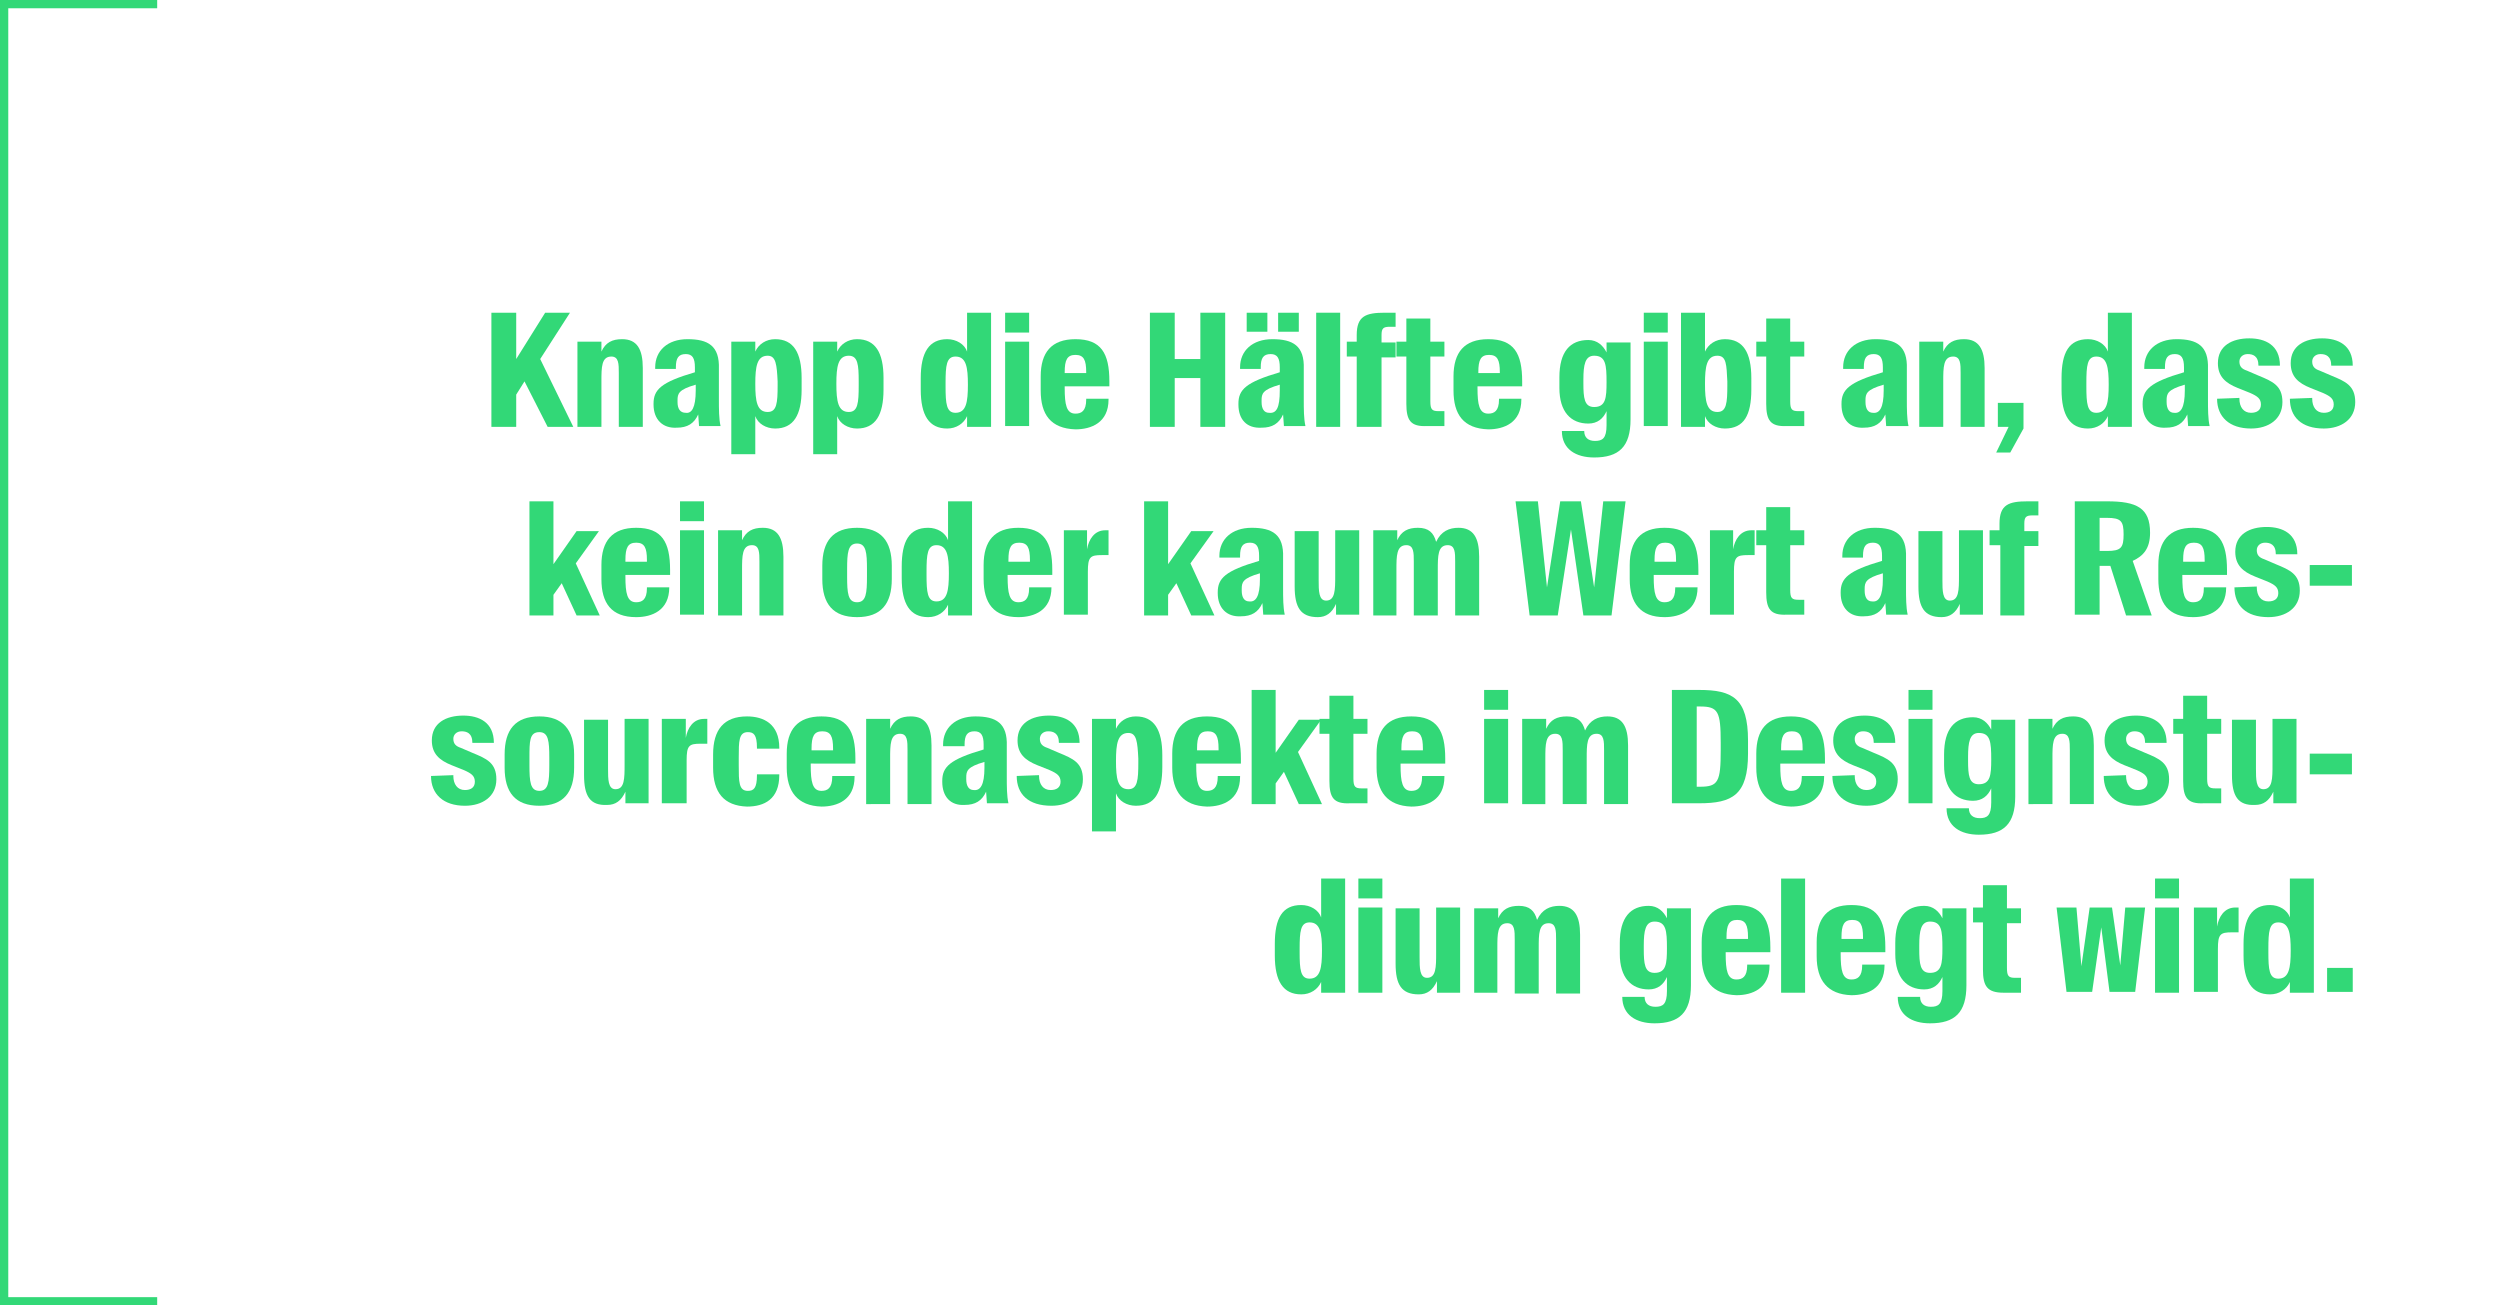<?xml version="1.0" encoding="UTF-8"?>
<!-- Generator: Adobe Illustrator 27.3.0, SVG Export Plug-In . SVG Version: 6.00 Build 0)  -->
<svg xmlns="http://www.w3.org/2000/svg" xmlns:xlink="http://www.w3.org/1999/xlink" version="1.1" x="0px" y="0px" viewBox="0 0 302.2 157.8" style="enable-background:new 0 0 302.2 157.8;" xml:space="preserve">
<style type="text/css">
	.st0{display:none;}
	.st1{fill:#32D877;}
	.st2{fill:#1D1D1B;}
	.st3{clip-path:url(#SVGID_00000096050071831932882970000006868225468510569611_);}
	.st4{fill:none;stroke:#1D1D1B;stroke-miterlimit:10;}
	.st5{clip-path:url(#SVGID_00000161608729983673522800000015912228989156712069_);}
	.st6{clip-path:url(#SVGID_00000084500115537227770070000009988570326425857156_);}
	.st7{fill:none;stroke:#1D1E1C;stroke-width:2.5;stroke-linecap:round;stroke-miterlimit:10;}
	.st8{fill:none;stroke:#1D1E1C;stroke-width:2.5;stroke-linecap:round;stroke-miterlimit:10;stroke-dasharray:1.003682e-02,6.401;}
	.st9{clip-path:url(#SVGID_00000147190867111673756330000015826256241820945799_);}
	.st10{fill:#1D1E1C;}
	.st11{fill:#AFAFAF;}
	.st12{fill:none;stroke:#AFAFAF;stroke-width:0.5;stroke-miterlimit:10;}
	.st13{fill:#FFFFFF;stroke:#AFAFAF;stroke-width:0.5;stroke-miterlimit:10;}
	.st14{fill:none;stroke:#201F1D;stroke-width:0.75;stroke-miterlimit:10;}
	.st15{fill:#E9EAEF;}
	.st16{fill:none;}
</style>
<g id="Raster" class="st0">
</g>
<g id="Ebene_1">
	<g>
		<rect x="38.8" y="26.1" class="st16" width="246.3" height="105.6"></rect>
		<path class="st1" d="M63.4,46.1l-1,1.6v3.9h-3V37.8h3v5.6l3.5-5.6h3l-3.6,5.6l4,8.2h-3.1L63.4,46.1z"></path>
		<path class="st1" d="M69.8,51.6V41.3h2.9v1.2c0.5-1.1,1.3-1.5,2.5-1.5c1.8,0,2.5,1.2,2.5,3.5v7.1h-2.9v-6.5c0-1.1,0-2-0.9-2    c-1.2,0-1.2,1.3-1.2,3v5.5H69.8z"></path>
		<path class="st1" d="M79,48.9v-0.1c0-1.7,0.9-2.6,5-3.8v-0.6c0-1.1-0.3-1.6-1.1-1.6c-0.9,0-1.2,0.5-1.2,1.6v0.2h-2.5v-0.2    c0-2,1.5-3.4,3.9-3.4c2.5,0,3.9,0.8,3.8,3.6l0,3.6c0,1.3,0,2.4,0.2,3.3h-2.6l-0.1-1.4c-0.5,1.1-1.3,1.6-2.6,1.6    C80.1,51.8,79,50.7,79,48.9z M84.1,47.2v-0.7c-2.1,0.6-2.2,1.1-2.2,1.9v0.2c0,0.8,0.3,1.3,1,1.3C83.6,50,84.1,49.3,84.1,47.2z"></path>
		<path class="st1" d="M96.9,47.1c0,3.1-1,4.7-3.2,4.7c-1.1,0-2.1-0.6-2.4-1.5v4.6h-2.9V41.3h2.9v1.2c0.4-0.9,1.3-1.5,2.4-1.5    c2.2,0,3.2,1.6,3.2,4.7V47.1z M92.8,43c-1.3,0-1.5,1.3-1.5,3.4c0,2.1,0.2,3.4,1.5,3.4c1.1,0,1.2-1.1,1.2-3.2v-0.5    C93.9,44.1,93.8,43,92.8,43z"></path>
		<path class="st1" d="M106.8,47.1c0,3.1-1,4.7-3.2,4.7c-1.1,0-2.1-0.6-2.4-1.5v4.6h-2.9V41.3h2.9v1.2c0.4-0.9,1.3-1.5,2.4-1.5    c2.2,0,3.2,1.6,3.2,4.7V47.1z M102.6,43c-1.3,0-1.5,1.3-1.5,3.4c0,2.1,0.2,3.4,1.5,3.4c1.1,0,1.2-1.1,1.2-3.2v-0.5    C103.8,44.1,103.7,43,102.6,43z"></path>
		<path class="st1" d="M114.5,41c1.1,0,2.1,0.6,2.4,1.5v-4.7h2.9v13.8h-2.9v-1.3c-0.4,0.9-1.3,1.5-2.4,1.5c-2.2,0-3.2-1.6-3.2-4.7    v-1.4C111.3,42.6,112.3,41,114.5,41z M114.3,46.7c0,2.1,0.1,3.2,1.2,3.2c1.3,0,1.5-1.3,1.5-3.4c0-2.1-0.2-3.4-1.5-3.4    c-1.1,0-1.2,1.1-1.2,3.2V46.7z"></path>
		<path class="st1" d="M121.5,37.8h2.9v2.4h-2.9V37.8z M121.5,41.3h2.9v10.2h-2.9V41.3z"></path>
		<path class="st1" d="M125.8,47.2v-1.7c0-2.9,1.3-4.5,4.2-4.5c3.1,0,4.1,1.7,4.1,5.1v0.6h-5.4v0.2c0,2,0.2,3.1,1.3,3.1    c0.7,0,1.3-0.3,1.3-1.7v-0.1h2.7v0.1c0,2.8-2.1,3.6-4,3.6C127,51.8,125.8,50.1,125.8,47.2z M128.6,45.1h2.7V45    c0-1.5-0.3-2.1-1.3-2.1c-1,0-1.3,0.6-1.3,2.1V45.1z"></path>
		<path class="st1" d="M139,37.8h3v5.6h3.1v-5.6h3v13.8h-3v-5.9H142v5.9h-3V37.8z"></path>
		<path class="st1" d="M149.7,48.9v-0.1c0-1.7,0.9-2.6,5-3.8v-0.6c0-1.1-0.3-1.6-1.1-1.6c-0.9,0-1.2,0.5-1.2,1.6v0.2h-2.5v-0.2    c0-2,1.5-3.4,3.9-3.4c2.5,0,3.9,0.8,3.8,3.6l0,3.6c0,1.3,0,2.4,0.2,3.3h-2.6l-0.1-1.4c-0.5,1.1-1.3,1.6-2.6,1.6    C150.7,51.8,149.7,50.7,149.7,48.9z M150.7,37.8h2.5v2.3h-2.5V37.8z M154.7,47.2v-0.7c-2.1,0.6-2.2,1.1-2.2,1.9v0.2    c0,0.8,0.3,1.3,0.9,1.3C154.3,50,154.7,49.3,154.7,47.2z M154.5,37.8h2.5v2.3h-2.5V37.8z"></path>
		<path class="st1" d="M159.1,37.8h2.9v13.8h-2.9V37.8z"></path>
		<path class="st1" d="M164,43.1h-1.2v-1.8h1.2v-0.8c0-2.3,1.1-2.7,3.4-2.7h1.3v1.7H168c-0.8,0-1,0.2-1,1v0.9h1.7v1.8h-1.7v8.4H164    V43.1z"></path>
		<path class="st1" d="M170,48.8v-5.7h-1.2v-1.8h1.2v-2.8h2.9v2.8h1.7v1.8h-1.7v5.4c0,1,0.2,1.2,1,1.2h0.7v1.8h-2.1    C170.5,51.6,170,50.8,170,48.8z"></path>
		<path class="st1" d="M175.7,47.2v-1.7c0-2.9,1.3-4.5,4.2-4.5c3.1,0,4.1,1.7,4.1,5.1v0.6h-5.4v0.2c0,2,0.2,3.1,1.3,3.1    c0.7,0,1.3-0.3,1.3-1.7v-0.1h2.7v0.1c0,2.8-2.1,3.6-4,3.6C176.9,51.8,175.7,50.1,175.7,47.2z M178.6,45.1h2.7V45    c0-1.5-0.3-2.1-1.3-2.1c-1,0-1.3,0.6-1.3,2.1V45.1z"></path>
		<path class="st1" d="M188.8,52.1L188.8,52.1l2.7,0v0c0,0.8,0.5,1.2,1.3,1.2c0.9,0,1.4-0.3,1.4-1.9v-1.7c-0.4,0.9-1.1,1.5-2.2,1.5    c-2.1,0-3.5-1.4-3.5-4.3v-1.3c0-3.1,1.3-4.5,3.5-4.5c1.1,0,1.8,0.7,2.2,1.5v-1.2h2.9v9.3c0,3.3-1.4,4.6-4.4,4.6    C190.5,55.3,188.8,54.3,188.8,52.1z M194.2,46.2c0-2.1-0.1-3.2-1.5-3.2c-1.1,0-1.3,1.1-1.3,2.9v0.4c0,1.8,0.1,2.9,1.3,2.9    C194.1,49.2,194.2,48.1,194.2,46.2z"></path>
		<path class="st1" d="M198.7,37.8h2.9v2.4h-2.9V37.8z M198.7,41.3h2.9v10.2h-2.9V41.3z"></path>
		<path class="st1" d="M211.7,47.1c0,3.1-0.9,4.7-3.2,4.7c-1.1,0-2.1-0.6-2.4-1.5v1.3h-2.9V37.8h2.9v4.7c0.4-0.9,1.3-1.5,2.4-1.5    c2.2,0,3.2,1.6,3.2,4.7V47.1z M207.6,43c-1.3,0-1.5,1.3-1.5,3.4c0,2.1,0.2,3.4,1.5,3.4c1.1,0,1.2-1.1,1.2-3.2v-0.5    C208.7,44.1,208.7,43,207.6,43z"></path>
		<path class="st1" d="M213.5,48.8v-5.7h-1.2v-1.8h1.2v-2.8h2.9v2.8h1.7v1.8h-1.7v5.4c0,1,0.2,1.2,1,1.2h0.7v1.8h-2.1    C214,51.6,213.5,50.8,213.5,48.8z"></path>
		<path class="st1" d="M222.6,48.9v-0.1c0-1.7,0.9-2.6,5-3.8v-0.6c0-1.1-0.3-1.6-1.1-1.6c-0.9,0-1.2,0.5-1.2,1.6v0.2h-2.5v-0.2    c0-2,1.5-3.4,3.9-3.4c2.5,0,3.9,0.8,3.8,3.6l0,3.6c0,1.3,0,2.4,0.2,3.3H228l-0.1-1.4c-0.5,1.1-1.3,1.6-2.6,1.6    C223.6,51.8,222.6,50.7,222.6,48.9z M227.7,47.2v-0.7c-2.1,0.6-2.2,1.1-2.2,1.9v0.2c0,0.8,0.3,1.3,0.9,1.3    C227.2,50,227.7,49.3,227.7,47.2z"></path>
		<path class="st1" d="M232,51.6V41.3h2.9v1.2c0.5-1.1,1.3-1.5,2.5-1.5c1.8,0,2.5,1.2,2.5,3.5v7.1H237v-6.5c0-1.1,0-2-0.9-2    c-1.2,0-1.2,1.3-1.2,3v5.5H232z"></path>
		<path class="st1" d="M242.8,51.6h-1.3v-2.9h3.1v3.1l-1.6,2.9h-1.7L242.8,51.6z"></path>
		<path class="st1" d="M252.4,41c1.1,0,2.1,0.6,2.4,1.5v-4.7h2.9v13.8h-2.9v-1.3c-0.4,0.9-1.3,1.5-2.4,1.5c-2.2,0-3.2-1.6-3.2-4.7    v-1.4C249.2,42.6,250.1,41,252.4,41z M252.2,46.7c0,2.1,0.1,3.2,1.2,3.2c1.3,0,1.5-1.3,1.5-3.4c0-2.1-0.2-3.4-1.5-3.4    c-1.1,0-1.2,1.1-1.2,3.2V46.7z"></path>
		<path class="st1" d="M259,48.9v-0.1c0-1.7,0.9-2.6,5-3.8v-0.6c0-1.1-0.3-1.6-1.1-1.6c-0.9,0-1.2,0.5-1.2,1.6v0.2h-2.5v-0.2    c0-2,1.5-3.4,3.9-3.4c2.5,0,3.9,0.8,3.8,3.6l0,3.6c0,1.3,0,2.4,0.2,3.3h-2.6l-0.1-1.4c-0.5,1.1-1.3,1.6-2.6,1.6    C260.1,51.8,259,50.7,259,48.9z M264.1,47.2v-0.7c-2.1,0.6-2.2,1.1-2.2,1.9v0.2c0,0.8,0.3,1.3,0.9,1.3    C263.6,50,264.1,49.3,264.1,47.2z"></path>
		<path class="st1" d="M268,48.2L268,48.2l2.7-0.1v0.1c0,1,0.5,1.7,1.4,1.7c0.7,0,1.2-0.3,1.2-1c0-0.7-0.4-1-1.3-1.4l-1.5-0.6    c-1.5-0.6-2.4-1.4-2.4-3c0-2.1,1.7-3,3.8-3c1.9,0,3.7,0.8,3.7,3.3v0h-2.6v0c0-1.2-0.7-1.4-1.3-1.4c-0.6,0-1,0.4-1,0.9    c0,0.6,0.3,0.9,0.9,1.1l1.4,0.6c1.7,0.7,2.9,1.2,2.9,3.2c0,2.1-1.7,3.2-3.8,3.2C269.5,51.8,268,50.4,268,48.2z"></path>
		<path class="st1" d="M276.8,48.2L276.8,48.2l2.7-0.1v0.1c0,1,0.5,1.7,1.4,1.7c0.7,0,1.2-0.3,1.2-1c0-0.7-0.4-1-1.3-1.4l-1.5-0.6    c-1.5-0.6-2.4-1.4-2.4-3c0-2.1,1.7-3,3.8-3c1.9,0,3.7,0.8,3.7,3.3v0h-2.6v0c0-1.2-0.7-1.4-1.3-1.4c-0.6,0-1,0.4-1,0.9    c0,0.6,0.3,0.9,0.9,1.1l1.4,0.6c1.7,0.7,2.9,1.2,2.9,3.2c0,2.1-1.7,3.2-3.8,3.2C278.2,51.8,276.8,50.4,276.8,48.2z"></path>
		<path class="st1" d="M67.9,70.5l-1,1.4v2.5h-2.9V60.6h2.9v7.6l2.8-4h2.7l-2.8,3.9l2.9,6.3h-2.8L67.9,70.5z"></path>
		<path class="st1" d="M72.7,70v-1.7c0-2.9,1.3-4.5,4.2-4.5c3.1,0,4.1,1.7,4.1,5.1v0.6h-5.4v0.2c0,2,0.2,3.1,1.3,3.1    c0.7,0,1.3-0.3,1.3-1.7v-0.1h2.7V71c0,2.8-2.1,3.6-4,3.6C73.9,74.6,72.7,72.9,72.7,70z M75.5,67.9h2.7v-0.2c0-1.5-0.3-2.1-1.3-2.1    c-1,0-1.3,0.6-1.3,2.1V67.9z"></path>
		<path class="st1" d="M82.2,60.6h2.9V63h-2.9V60.6z M82.2,64.1h2.9v10.2h-2.9V64.1z"></path>
		<path class="st1" d="M86.8,74.4V64.1h2.9v1.2c0.5-1.1,1.3-1.5,2.5-1.5c1.8,0,2.5,1.2,2.5,3.5v7.1h-2.9v-6.5c0-1.1,0-2-0.9-2    c-1.2,0-1.2,1.3-1.2,3v5.5H86.8z"></path>
		<path class="st1" d="M99.4,70v-1.6c0-3,1.3-4.6,4.2-4.6s4.2,1.6,4.2,4.6V70c0,3-1.3,4.6-4.2,4.6S99.4,73,99.4,70z M102.4,68.8v0.9    c0,2,0.1,3.1,1.2,3.1c1.1,0,1.2-1.1,1.2-3.1v-0.9c0-2-0.1-3.1-1.2-3.1C102.5,65.7,102.4,66.8,102.4,68.8z"></path>
		<path class="st1" d="M112.2,63.8c1.1,0,2.1,0.6,2.4,1.5v-4.7h2.9v13.8h-2.9v-1.3c-0.4,0.9-1.3,1.5-2.4,1.5c-2.2,0-3.2-1.6-3.2-4.7    v-1.4C109,65.4,109.9,63.8,112.2,63.8z M112,69.5c0,2.1,0.1,3.2,1.2,3.2c1.3,0,1.5-1.3,1.5-3.4c0-2.1-0.2-3.4-1.5-3.4    c-1.1,0-1.2,1.1-1.2,3.2V69.5z"></path>
		<path class="st1" d="M118.9,70v-1.7c0-2.9,1.3-4.5,4.2-4.5c3.1,0,4.1,1.7,4.1,5.1v0.6h-5.4v0.2c0,2,0.2,3.1,1.3,3.1    c0.7,0,1.3-0.3,1.3-1.7v-0.1h2.7V71c0,2.8-2.1,3.6-4,3.6C120.1,74.6,118.9,72.9,118.9,70z M121.8,67.9h2.7v-0.2    c0-1.5-0.3-2.1-1.3-2.1c-1,0-1.3,0.6-1.3,2.1V67.9z"></path>
		<path class="st1" d="M128.5,64.1h2.9v2.3c0.2-1.2,0.9-2.3,2.2-2.3h0.4v3h-0.8c-1.4,0-1.7,0.2-1.7,2v5.2h-2.9V64.1z"></path>
		<path class="st1" d="M142.2,70.5l-1,1.4v2.5h-2.9V60.6h2.9v7.6l2.8-4h2.7l-2.8,3.9l2.9,6.3H144L142.2,70.5z"></path>
		<path class="st1" d="M147.2,71.7v-0.1c0-1.7,0.9-2.6,5-3.8v-0.6c0-1.1-0.3-1.6-1.1-1.6c-0.9,0-1.2,0.5-1.2,1.6v0.2h-2.5v-0.2    c0-2,1.5-3.4,3.9-3.4c2.5,0,3.9,0.8,3.8,3.6l0,3.6c0,1.3,0,2.4,0.2,3.3h-2.6l-0.1-1.4c-0.5,1.1-1.3,1.6-2.6,1.6    C148.3,74.6,147.2,73.5,147.2,71.7z M152.3,70v-0.7c-2.1,0.6-2.2,1.1-2.2,1.9v0.2c0,0.8,0.3,1.3,0.9,1.3    C151.8,72.8,152.3,72.1,152.3,70z"></path>
		<path class="st1" d="M156.5,70.9v-6.7h2.9v5.9c0,1.3,0,2.5,0.9,2.5c1.1,0,1.1-1.3,1.1-3v-5.5h2.9v10.2h-2.8V73    c-0.5,1.1-1.2,1.6-2.2,1.6C157.2,74.6,156.5,73.4,156.5,70.9z"></path>
		<path class="st1" d="M168.9,74.4h-2.9V64.1h2.9v1.2c0.5-1.1,1.3-1.5,2.5-1.5c1.3,0,1.9,0.6,2.2,1.7c0.6-1.3,1.6-1.7,2.7-1.7    c1.8,0,2.5,1.2,2.5,3.5v7.1h-2.9v-6.5c0-1.1,0-2-0.9-2c-1.2,0-1.2,1.3-1.2,3v5.5h-2.9v-6.5c0-1.1,0-2-0.9-2c-1.2,0-1.2,1.3-1.2,3    V74.4z"></path>
		<path class="st1" d="M183.2,60.6h2.7L187,71l1.6-10.4h2.5l1.6,10.4l1.1-10.4h2.7l-1.7,13.8h-3.4L189.9,64l-1.6,10.4h-3.4    L183.2,60.6z"></path>
		<path class="st1" d="M197,70v-1.7c0-2.9,1.3-4.5,4.2-4.5c3.1,0,4.1,1.7,4.1,5.1v0.6h-5.4v0.2c0,2,0.2,3.1,1.3,3.1    c0.7,0,1.3-0.3,1.3-1.7v-0.1h2.7V71c0,2.8-2.1,3.6-4,3.6C198.3,74.6,197,72.9,197,70z M199.9,67.9h2.7v-0.2c0-1.5-0.3-2.1-1.3-2.1    c-1,0-1.3,0.6-1.3,2.1V67.9z"></path>
		<path class="st1" d="M206.6,64.1h2.9v2.3c0.2-1.2,0.9-2.3,2.2-2.3h0.4v3h-0.8c-1.4,0-1.7,0.2-1.7,2v5.2h-2.9V64.1z"></path>
		<path class="st1" d="M213.5,71.6v-5.7h-1.2v-1.8h1.2v-2.8h2.9v2.8h1.7v1.8h-1.7v5.4c0,1,0.2,1.2,1,1.2h0.7v1.8H216    C214,74.4,213.5,73.6,213.5,71.6z"></path>
		<path class="st1" d="M222.5,71.7v-0.1c0-1.7,0.9-2.6,5-3.8v-0.6c0-1.1-0.3-1.6-1.1-1.6c-0.9,0-1.2,0.5-1.2,1.6v0.2h-2.5v-0.2    c0-2,1.5-3.4,3.9-3.4c2.5,0,3.9,0.8,3.8,3.6l0,3.6c0,1.3,0,2.4,0.2,3.3h-2.6l-0.1-1.4c-0.5,1.1-1.3,1.6-2.6,1.6    C223.6,74.6,222.5,73.5,222.5,71.7z M227.6,70v-0.7c-2.1,0.6-2.2,1.1-2.2,1.9v0.2c0,0.8,0.3,1.3,0.9,1.3    C227.1,72.8,227.6,72.1,227.6,70z"></path>
		<path class="st1" d="M231.9,70.9v-6.7h2.9v5.9c0,1.3,0,2.5,0.9,2.5c1.1,0,1.1-1.3,1.1-3v-5.5h2.9v10.2h-2.8V73    c-0.5,1.1-1.2,1.6-2.2,1.6C232.6,74.6,231.9,73.4,231.9,70.9z"></path>
		<path class="st1" d="M241.7,65.9h-1.2v-1.8h1.2v-0.8c0-2.3,1.1-2.7,3.4-2.7h1.3v1.7h-0.7c-0.8,0-1,0.2-1,1v0.9h1.7v1.8h-1.7v8.4    h-2.9V65.9z"></path>
		<path class="st1" d="M255.1,68.4c-0.2,0-0.3,0-0.5,0h-0.8v5.9h-3V60.6h3.9c3.6,0,5.2,0.8,5.2,3.8c0,1.9-0.8,2.8-2.1,3.4l2.3,6.6    H257L255.1,68.4z M254.7,66.6c1.7,0,2-0.4,2-2c0-1.6-0.3-2-2-2h-0.9v4H254.7z"></path>
		<path class="st1" d="M260.9,70v-1.7c0-2.9,1.3-4.5,4.2-4.5c3.1,0,4.1,1.7,4.1,5.1v0.6h-5.4v0.2c0,2,0.2,3.1,1.3,3.1    c0.7,0,1.3-0.3,1.3-1.7v-0.1h2.7V71c0,2.8-2.1,3.6-4,3.6C262.1,74.6,260.9,72.9,260.9,70z M263.8,67.9h2.7v-0.2    c0-1.5-0.3-2.1-1.3-2.1c-1,0-1.3,0.6-1.3,2.1V67.9z"></path>
		<path class="st1" d="M270.1,71L270.1,71l2.7-0.1V71c0,1,0.5,1.7,1.4,1.7c0.7,0,1.2-0.3,1.2-1c0-0.7-0.4-1-1.3-1.4l-1.5-0.6    c-1.5-0.6-2.4-1.4-2.4-3c0-2.1,1.7-3,3.8-3c1.9,0,3.7,0.8,3.7,3.3v0h-2.6v0c0-1.2-0.7-1.4-1.3-1.4c-0.6,0-1,0.4-1,0.9    c0,0.6,0.3,0.9,0.9,1.1l1.4,0.6c1.7,0.7,2.9,1.2,2.9,3.2c0,2.1-1.7,3.2-3.8,3.2C271.5,74.6,270.1,73.2,270.1,71z"></path>
		<path class="st1" d="M279.2,68.3h5.1v2.5h-5.1V68.3z"></path>
		<path class="st1" d="M52.1,93.8L52.1,93.8l2.7-0.1v0.1c0,1,0.5,1.7,1.4,1.7c0.7,0,1.2-0.3,1.2-1c0-0.7-0.4-1-1.3-1.4l-1.5-0.6    c-1.5-0.6-2.4-1.4-2.4-3c0-2.1,1.7-3,3.8-3c1.9,0,3.7,0.8,3.7,3.3v0h-2.6v0c0-1.2-0.7-1.4-1.3-1.4c-0.6,0-1,0.4-1,0.9    c0,0.6,0.3,0.9,0.9,1.1l1.4,0.6c1.7,0.7,2.9,1.2,2.9,3.2c0,2.1-1.7,3.2-3.8,3.2C53.6,97.4,52.1,96,52.1,93.8z"></path>
		<path class="st1" d="M61,92.8v-1.6c0-3,1.3-4.6,4.2-4.6c2.8,0,4.2,1.6,4.2,4.6v1.6c0,3-1.3,4.6-4.2,4.6C62.3,97.4,61,95.8,61,92.8    z M64,91.6v0.9c0,2,0.1,3.1,1.2,3.1c1.1,0,1.2-1.1,1.2-3.1v-0.9c0-2-0.1-3.1-1.2-3.1C64,88.5,64,89.6,64,91.6z"></path>
		<path class="st1" d="M70.6,93.7v-6.7h2.9v5.9c0,1.3,0,2.5,0.9,2.5c1.1,0,1.1-1.3,1.1-3v-5.5h2.9v10.2h-2.8v-1.4    c-0.5,1.1-1.2,1.6-2.2,1.6C71.3,97.4,70.6,96.2,70.6,93.7z"></path>
		<path class="st1" d="M80,86.9h2.9v2.3c0.2-1.2,0.9-2.3,2.2-2.3h0.4v3h-0.8c-1.4,0-1.7,0.2-1.7,2v5.2H80V86.9z"></path>
		<path class="st1" d="M86.2,92.8v-1.6c0-3,1.3-4.6,4.1-4.6c2,0,3.9,0.9,3.9,3.8v0.1h-2.7v-0.1c0-1.6-0.4-1.9-1.1-1.9    c-1.1,0-1.1,1.1-1.1,3.1v0.9c0,2,0,3.1,1.1,3.1c0.7,0,1.1-0.3,1.1-1.9v-0.1h2.7v0.1c0,2.9-1.8,3.8-3.9,3.8    C87.5,97.4,86.2,95.8,86.2,92.8z"></path>
		<path class="st1" d="M95.1,92.8v-1.7c0-2.9,1.3-4.5,4.2-4.5c3.1,0,4.1,1.7,4.1,5.1v0.6H98v0.2c0,2,0.2,3.1,1.3,3.1    c0.7,0,1.3-0.3,1.3-1.7v-0.1h2.7v0.1c0,2.8-2.1,3.6-4,3.6C96.4,97.4,95.1,95.7,95.1,92.8z M98,90.7h2.7v-0.2    c0-1.5-0.3-2.1-1.3-2.1c-1,0-1.3,0.6-1.3,2.1V90.7z"></path>
		<path class="st1" d="M104.7,97.2V86.9h2.9v1.2c0.5-1.1,1.3-1.5,2.5-1.5c1.8,0,2.5,1.2,2.5,3.5v7.1h-2.9v-6.5c0-1.1,0-2-0.9-2    c-1.2,0-1.2,1.3-1.2,3v5.5H104.7z"></path>
		<path class="st1" d="M113.9,94.5v-0.1c0-1.7,0.9-2.6,5-3.8V90c0-1.1-0.3-1.6-1.1-1.6c-0.9,0-1.2,0.5-1.2,1.6v0.2H114V90    c0-2,1.5-3.4,3.9-3.4c2.5,0,3.9,0.8,3.8,3.6l0,3.6c0,1.3,0,2.4,0.2,3.3h-2.6l-0.1-1.4c-0.5,1.1-1.3,1.6-2.6,1.6    C114.9,97.4,113.9,96.3,113.9,94.5z M119,92.8v-0.7c-2.1,0.6-2.2,1.1-2.2,1.9v0.2c0,0.8,0.3,1.3,0.9,1.3    C118.5,95.6,119,94.9,119,92.8z"></path>
		<path class="st1" d="M122.9,93.8L122.9,93.8l2.7-0.1v0.1c0,1,0.5,1.7,1.4,1.7c0.7,0,1.2-0.3,1.2-1c0-0.7-0.4-1-1.3-1.4l-1.5-0.6    c-1.5-0.6-2.4-1.4-2.4-3c0-2.1,1.7-3,3.8-3c1.9,0,3.7,0.8,3.7,3.3v0H128v0c0-1.2-0.7-1.4-1.3-1.4c-0.6,0-1,0.4-1,0.9    c0,0.6,0.3,0.9,0.9,1.1l1.4,0.6c1.7,0.7,2.9,1.2,2.9,3.2c0,2.1-1.7,3.2-3.8,3.2C124.3,97.4,122.9,96,122.9,93.8z"></path>
		<path class="st1" d="M140.5,92.7c0,3.1-0.9,4.7-3.2,4.7c-1.1,0-2.1-0.6-2.4-1.5v4.6H132V86.9h2.9v1.2c0.4-0.9,1.3-1.5,2.4-1.5    c2.2,0,3.2,1.6,3.2,4.7V92.7z M136.4,88.6c-1.3,0-1.5,1.3-1.5,3.4c0,2.1,0.2,3.4,1.5,3.4c1.1,0,1.2-1.1,1.2-3.2v-0.5    C137.5,89.7,137.4,88.6,136.4,88.6z"></path>
		<path class="st1" d="M141.7,92.8v-1.7c0-2.9,1.3-4.5,4.2-4.5c3.1,0,4.1,1.7,4.1,5.1v0.6h-5.4v0.2c0,2,0.2,3.1,1.3,3.1    c0.7,0,1.3-0.3,1.3-1.7v-0.1h2.7v0.1c0,2.8-2.1,3.6-4,3.6C143,97.4,141.7,95.7,141.7,92.8z M144.6,90.7h2.7v-0.2    c0-1.5-0.3-2.1-1.3-2.1c-1,0-1.3,0.6-1.3,2.1V90.7z"></path>
		<path class="st1" d="M155.2,93.3l-1,1.4v2.5h-2.9V83.4h2.9V91l2.8-4h2.7l-2.8,3.9l2.9,6.3H157L155.2,93.3z"></path>
		<path class="st1" d="M160.7,94.4v-5.7h-1.2v-1.8h1.2v-2.8h2.9v2.8h1.7v1.8h-1.7v5.4c0,1,0.2,1.2,1,1.2h0.7v1.8h-2.1    C161.2,97.2,160.7,96.4,160.7,94.4z"></path>
		<path class="st1" d="M166.4,92.8v-1.7c0-2.9,1.3-4.5,4.2-4.5c3.1,0,4.1,1.7,4.1,5.1v0.6h-5.4v0.2c0,2,0.2,3.1,1.3,3.1    c0.7,0,1.3-0.3,1.3-1.7v-0.1h2.7v0.1c0,2.8-2.1,3.6-4,3.6C167.7,97.4,166.4,95.7,166.4,92.8z M169.3,90.7h2.7v-0.2    c0-1.5-0.3-2.1-1.3-2.1c-1,0-1.3,0.6-1.3,2.1V90.7z"></path>
		<path class="st1" d="M179.4,83.4h2.9v2.4h-2.9V83.4z M179.4,86.9h2.9v10.2h-2.9V86.9z"></path>
		<path class="st1" d="M186.9,97.2H184V86.9h2.9v1.2c0.5-1.1,1.3-1.5,2.5-1.5c1.3,0,1.9,0.6,2.2,1.7c0.6-1.3,1.6-1.7,2.7-1.7    c1.8,0,2.5,1.2,2.5,3.5v7.1h-2.9v-6.5c0-1.1,0-2-0.9-2c-1.2,0-1.2,1.3-1.2,3v5.5h-2.9v-6.5c0-1.1,0-2-0.9-2c-1.2,0-1.2,1.3-1.2,3    V97.2z"></path>
		<path class="st1" d="M202.1,83.4h3.3c4,0,5.9,1,5.9,6.1v1.6c0,5-1.9,6-5.9,6h-3.3V83.4z M205.5,95.1c2.2,0,2.5-0.6,2.5-4.4v-0.9    c0-3.8-0.3-4.4-2.5-4.4h-0.4v9.7H205.5z"></path>
		<path class="st1" d="M212.3,92.8v-1.7c0-2.9,1.3-4.5,4.2-4.5c3.1,0,4.1,1.7,4.1,5.1v0.6h-5.4v0.2c0,2,0.2,3.1,1.3,3.1    c0.7,0,1.3-0.3,1.3-1.7v-0.1h2.7v0.1c0,2.8-2.1,3.6-4,3.6C213.6,97.4,212.3,95.7,212.3,92.8z M215.2,90.7h2.7v-0.2    c0-1.5-0.3-2.1-1.3-2.1c-1,0-1.3,0.6-1.3,2.1V90.7z"></path>
		<path class="st1" d="M221.5,93.8L221.5,93.8l2.7-0.1v0.1c0,1,0.5,1.7,1.4,1.7c0.7,0,1.2-0.3,1.2-1c0-0.7-0.4-1-1.3-1.4l-1.5-0.6    c-1.5-0.6-2.4-1.4-2.4-3c0-2.1,1.7-3,3.8-3c1.9,0,3.7,0.8,3.7,3.3v0h-2.6v0c0-1.2-0.7-1.4-1.3-1.4c-0.6,0-1,0.4-1,0.9    c0,0.6,0.3,0.9,0.9,1.1l1.4,0.6c1.7,0.7,2.9,1.2,2.9,3.2c0,2.1-1.7,3.2-3.8,3.2C223,97.4,221.5,96,221.5,93.8z"></path>
		<path class="st1" d="M230.7,83.4h2.9v2.4h-2.9V83.4z M230.7,86.9h2.9v10.2h-2.9V86.9z"></path>
		<path class="st1" d="M235.3,97.7L235.3,97.7l2.7,0v0c0,0.8,0.5,1.2,1.3,1.2c0.9,0,1.4-0.3,1.4-1.9v-1.7c-0.4,0.9-1.1,1.5-2.2,1.5    c-2.1,0-3.5-1.4-3.5-4.3v-1.3c0-3.1,1.3-4.5,3.5-4.5c1.1,0,1.8,0.7,2.2,1.5v-1.2h2.9v9.3c0,3.3-1.4,4.6-4.4,4.6    C237,100.9,235.3,99.9,235.3,97.7z M240.7,91.8c0-2.1-0.1-3.2-1.5-3.2c-1.1,0-1.3,1.1-1.3,2.9v0.4c0,1.8,0.1,2.9,1.3,2.9    C240.6,94.8,240.7,93.7,240.7,91.8z"></path>
		<path class="st1" d="M245.2,97.2V86.9h2.9v1.2c0.5-1.1,1.3-1.5,2.5-1.5c1.8,0,2.5,1.2,2.5,3.5v7.1h-2.9v-6.5c0-1.1,0-2-0.9-2    c-1.2,0-1.2,1.3-1.2,3v5.5H245.2z"></path>
		<path class="st1" d="M254.3,93.8L254.3,93.8l2.7-0.1v0.1c0,1,0.5,1.7,1.4,1.7c0.7,0,1.2-0.3,1.2-1c0-0.7-0.4-1-1.3-1.4l-1.5-0.6    c-1.5-0.6-2.4-1.4-2.4-3c0-2.1,1.7-3,3.8-3c1.9,0,3.7,0.8,3.7,3.3v0h-2.6v0c0-1.2-0.7-1.4-1.3-1.4c-0.6,0-1,0.4-1,0.9    c0,0.6,0.3,0.9,0.9,1.1l1.4,0.6c1.7,0.7,2.9,1.2,2.9,3.2c0,2.1-1.7,3.2-3.8,3.2C255.7,97.4,254.3,96,254.3,93.8z"></path>
		<path class="st1" d="M263.9,94.4v-5.7h-1.2v-1.8h1.2v-2.8h2.9v2.8h1.7v1.8h-1.7v5.4c0,1,0.2,1.2,1,1.2h0.7v1.8h-2.1    C264.4,97.2,263.9,96.4,263.9,94.4z"></path>
		<path class="st1" d="M269.8,93.7v-6.7h2.9v5.9c0,1.3,0,2.5,0.9,2.5c1.1,0,1.1-1.3,1.1-3v-5.5h2.9v10.2h-2.8v-1.4    c-0.5,1.1-1.2,1.6-2.2,1.6C270.5,97.4,269.8,96.2,269.8,93.7z"></path>
		<path class="st1" d="M279.2,91.1h5.1v2.5h-5.1V91.1z"></path>
		<path class="st1" d="M157.3,109.4c1.1,0,2.1,0.6,2.4,1.5v-4.7h2.9V120h-2.9v-1.3c-0.4,0.9-1.3,1.5-2.4,1.5c-2.2,0-3.2-1.6-3.2-4.7    v-1.4C154.1,111,155,109.4,157.3,109.4z M157.1,115.1c0,2.1,0.1,3.2,1.2,3.2c1.3,0,1.5-1.3,1.5-3.4c0-2.1-0.2-3.4-1.5-3.4    c-1.1,0-1.2,1.1-1.2,3.2V115.1z"></path>
		<path class="st1" d="M164.2,106.2h2.9v2.4h-2.9V106.2z M164.2,109.7h2.9V120h-2.9V109.7z"></path>
		<path class="st1" d="M168.7,116.5v-6.7h2.9v5.9c0,1.3,0,2.5,0.9,2.5c1.1,0,1.1-1.3,1.1-3v-5.5h2.9V120h-2.8v-1.4    c-0.5,1.1-1.2,1.6-2.2,1.6C169.4,120.2,168.7,119,168.7,116.5z"></path>
		<path class="st1" d="M181.1,120h-2.9v-10.2h2.9v1.2c0.5-1.1,1.3-1.5,2.5-1.5c1.3,0,1.9,0.6,2.2,1.7c0.6-1.3,1.6-1.7,2.7-1.7    c1.8,0,2.5,1.2,2.5,3.5v7.1h-2.9v-6.5c0-1.1,0-2-0.9-2c-1.2,0-1.2,1.3-1.2,3v5.5h-2.9v-6.5c0-1.1,0-2-0.9-2c-1.2,0-1.2,1.3-1.2,3    V120z"></path>
		<path class="st1" d="M196.1,120.5L196.1,120.5l2.7,0v0c0,0.8,0.5,1.2,1.3,1.2c0.9,0,1.4-0.3,1.4-1.9v-1.7    c-0.4,0.9-1.1,1.5-2.2,1.5c-2.1,0-3.5-1.4-3.5-4.3v-1.3c0-3.1,1.3-4.5,3.5-4.5c1.1,0,1.8,0.7,2.2,1.5v-1.2h2.9v9.3    c0,3.3-1.4,4.6-4.4,4.6C197.8,123.7,196.1,122.7,196.1,120.5z M201.5,114.6c0-2.1-0.1-3.2-1.5-3.2c-1.1,0-1.3,1.1-1.3,2.9v0.4    c0,1.8,0.1,2.9,1.3,2.9C201.4,117.6,201.5,116.5,201.5,114.6z"></path>
		<path class="st1" d="M205.7,115.6v-1.7c0-2.9,1.3-4.5,4.2-4.5c3.1,0,4.1,1.7,4.1,5.1v0.6h-5.4v0.2c0,2,0.2,3.1,1.3,3.1    c0.7,0,1.3-0.3,1.3-1.7v-0.1h2.7v0.1c0,2.8-2.1,3.6-4,3.6C207,120.2,205.7,118.5,205.7,115.6z M208.6,113.5h2.7v-0.2    c0-1.5-0.3-2.1-1.3-2.1c-1,0-1.3,0.6-1.3,2.1V113.5z"></path>
		<path class="st1" d="M215.3,106.2h2.9V120h-2.9V106.2z"></path>
		<path class="st1" d="M219.6,115.6v-1.7c0-2.9,1.3-4.5,4.2-4.5c3.1,0,4.1,1.7,4.1,5.1v0.6h-5.4v0.2c0,2,0.2,3.1,1.3,3.1    c0.7,0,1.3-0.3,1.3-1.7v-0.1h2.7v0.1c0,2.8-2.1,3.6-4,3.6C220.9,120.2,219.6,118.5,219.6,115.6z M222.5,113.5h2.7v-0.2    c0-1.5-0.3-2.1-1.3-2.1c-1,0-1.3,0.6-1.3,2.1V113.5z"></path>
		<path class="st1" d="M229.4,120.5L229.4,120.5l2.7,0v0c0,0.8,0.5,1.2,1.3,1.2c0.9,0,1.4-0.3,1.4-1.9v-1.7    c-0.4,0.9-1.1,1.5-2.2,1.5c-2.1,0-3.5-1.4-3.5-4.3v-1.3c0-3.1,1.3-4.5,3.5-4.5c1.1,0,1.8,0.7,2.2,1.5v-1.2h2.9v9.3    c0,3.3-1.4,4.6-4.4,4.6C231.1,123.7,229.4,122.7,229.4,120.5z M234.8,114.6c0-2.1-0.1-3.2-1.5-3.2c-1.1,0-1.3,1.1-1.3,2.9v0.4    c0,1.8,0.1,2.9,1.3,2.9C234.7,117.6,234.8,116.5,234.8,114.6z"></path>
		<path class="st1" d="M239.7,117.2v-5.7h-1.2v-1.8h1.2V107h2.9v2.8h1.7v1.8h-1.7v5.4c0,1,0.2,1.2,1,1.2h0.7v1.8h-2.1    C240.2,120,239.7,119.2,239.7,117.2z"></path>
		<path class="st1" d="M248.6,109.7h2.4l0.6,7.1l1-7.1h2.7l1,7l0.6-7h2.4l-1.2,10.2H255l-1-7.8l-1.1,7.8h-3.1L248.6,109.7z"></path>
		<path class="st1" d="M260.5,106.2h2.9v2.4h-2.9V106.2z M260.5,109.7h2.9V120h-2.9V109.7z"></path>
		<path class="st1" d="M265.1,109.7h2.9v2.3c0.2-1.2,0.9-2.3,2.2-2.3h0.4v3h-0.8c-1.4,0-1.7,0.2-1.7,2v5.2h-2.9V109.7z"></path>
		<path class="st1" d="M274.4,109.4c1.1,0,2.1,0.6,2.4,1.5v-4.7h2.9V120h-2.9v-1.3c-0.4,0.9-1.3,1.5-2.4,1.5c-2.2,0-3.2-1.6-3.2-4.7    v-1.4C271.2,111,272.2,109.4,274.4,109.4z M274.2,115.1c0,2.1,0.1,3.2,1.2,3.2c1.3,0,1.5-1.3,1.5-3.4c0-2.1-0.2-3.4-1.5-3.4    c-1.1,0-1.2,1.1-1.2,3.2V115.1z"></path>
		<path class="st1" d="M281.3,117h3.1v2.9h-3.1V117z"></path>
	</g>
	<polygon class="st1" points="19,157.8 0,157.8 0,0 19,0 19,1 1,1 1,156.8 19,156.8  "></polygon>
</g>
</svg>
